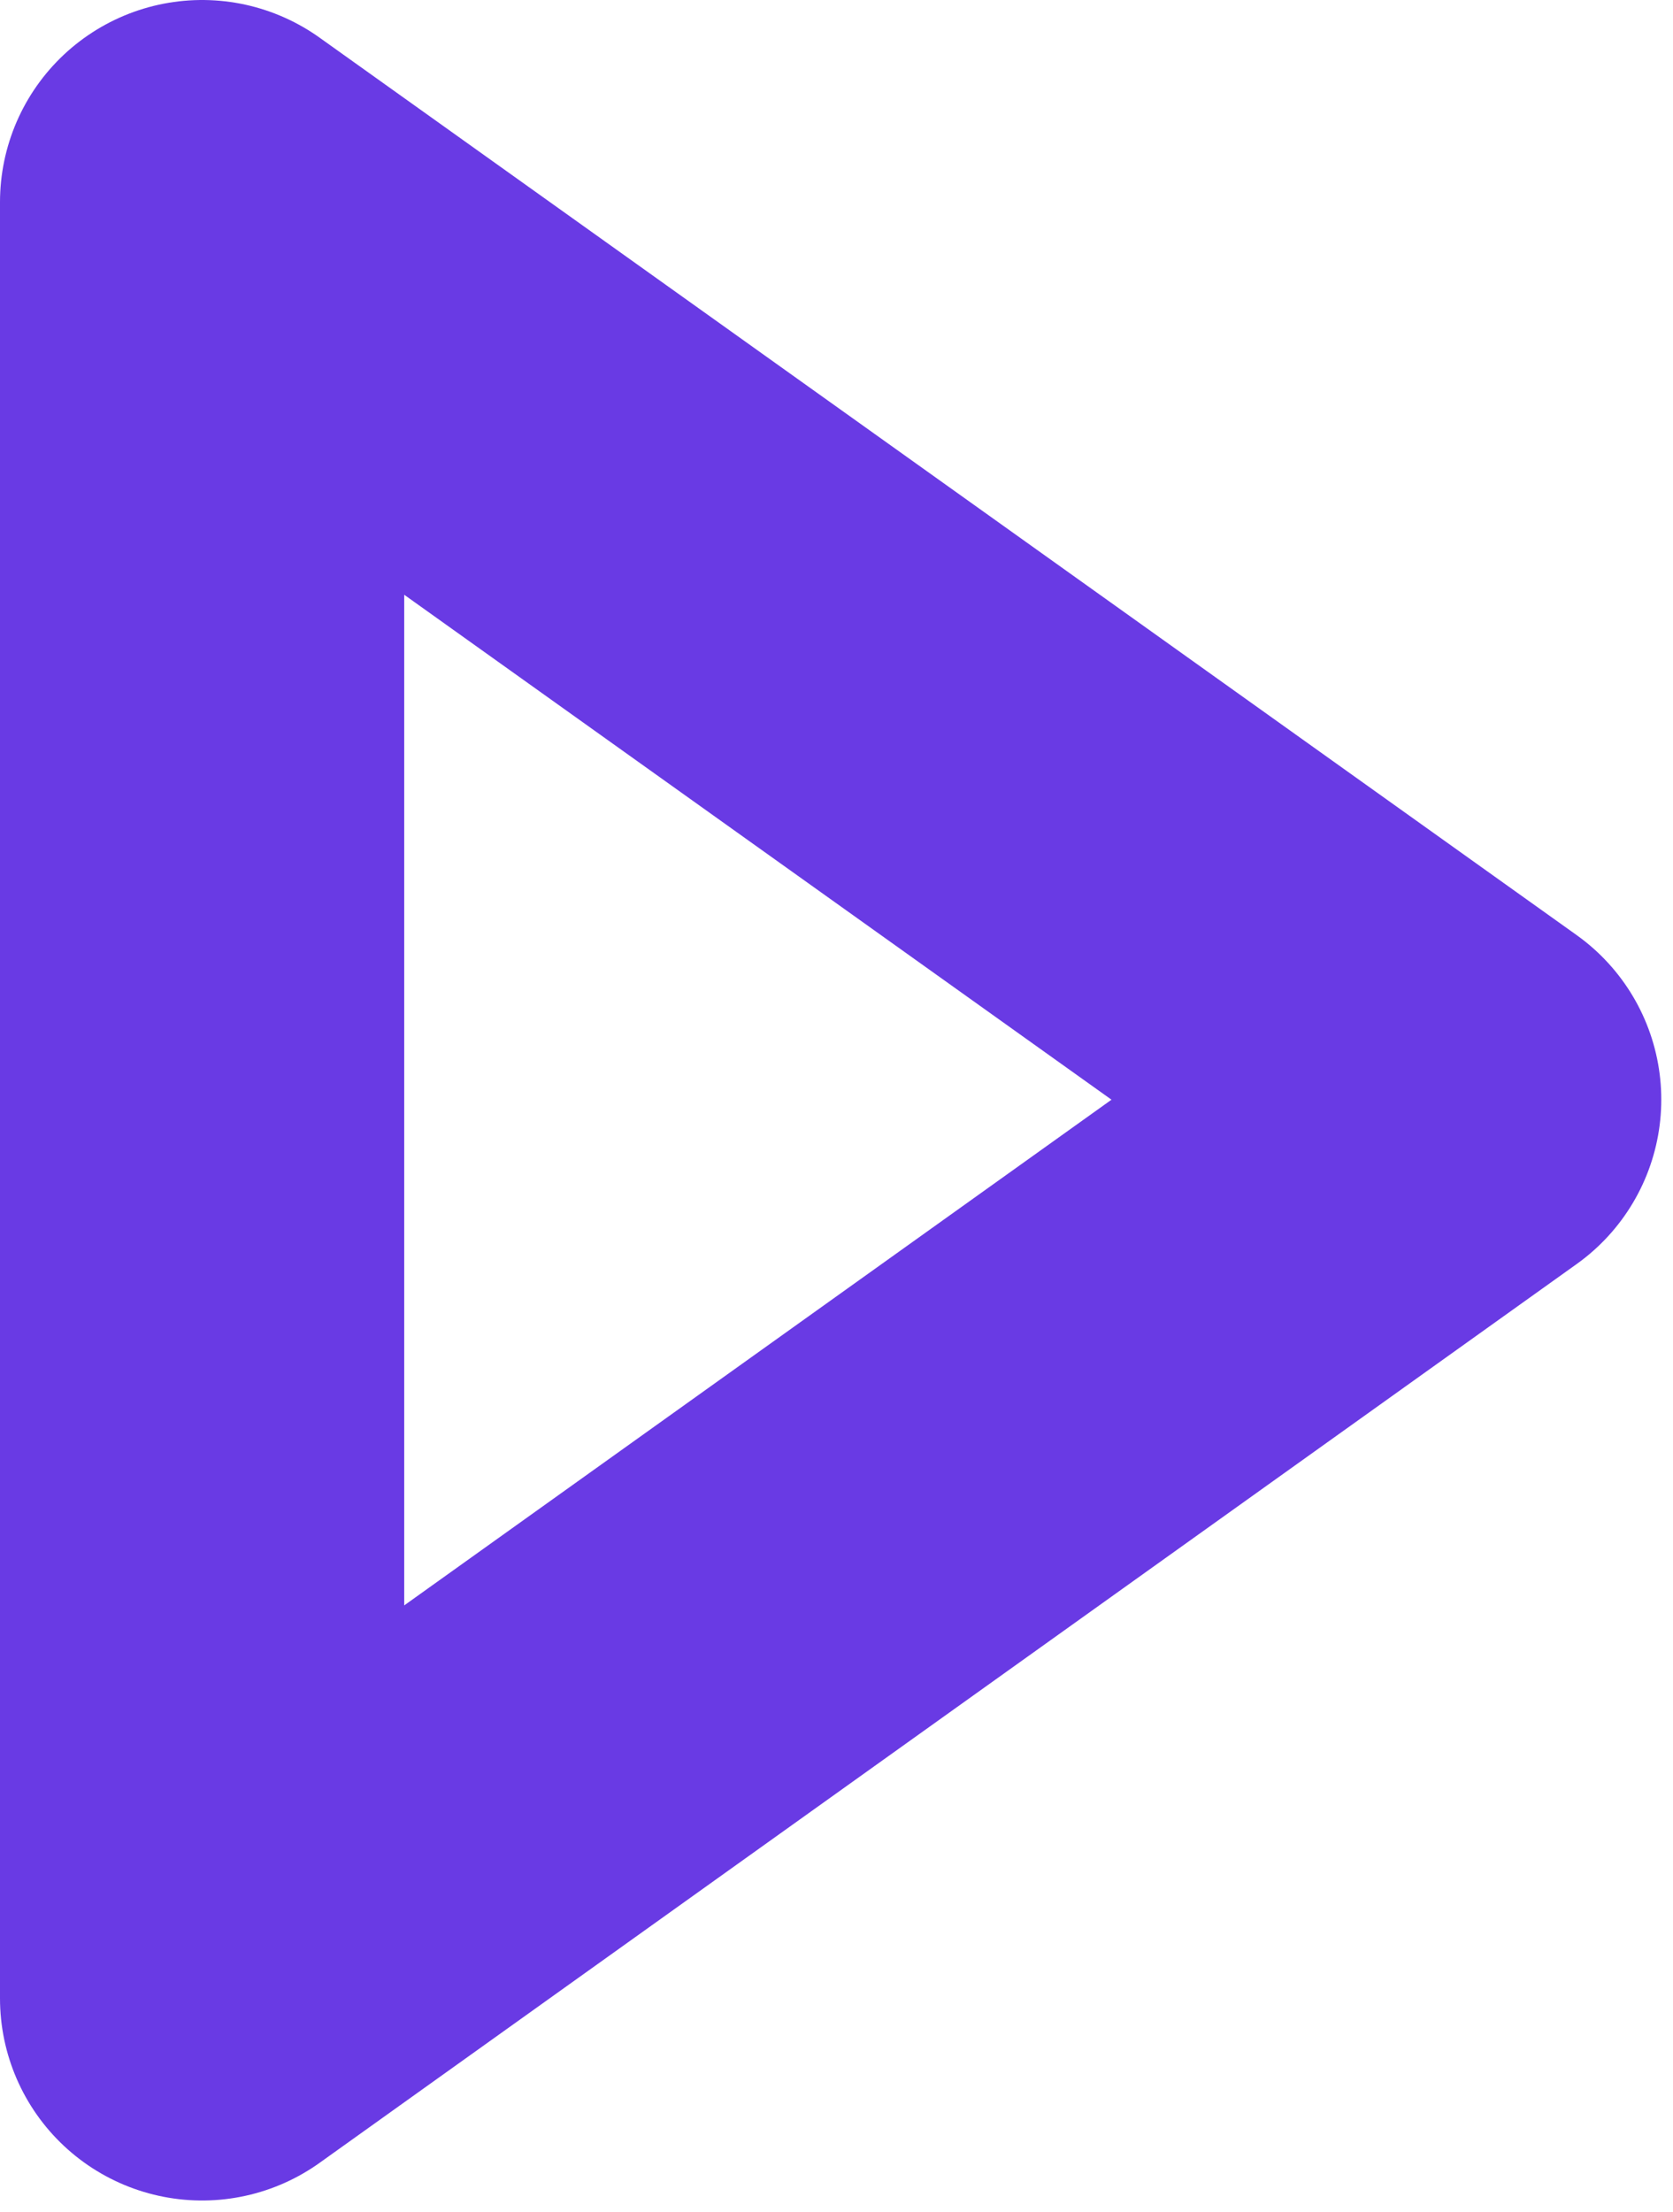 <svg width="12.417" height="16.417" viewBox="0 0 12.417 16.417" fill="none" xmlns="http://www.w3.org/2000/svg" xmlns:xlink="http://www.w3.org/1999/xlink">
	<desc>
			Created with Pixso.
	</desc>
	<defs/>
	<path id="矢量 284" d="M10.83 8.16L1.5 14.83L1.5 1.5L10.83 8.16Z" stroke="#693AE4" stroke-opacity="1" stroke-width="3" stroke-linejoin="round"/>
</svg>
